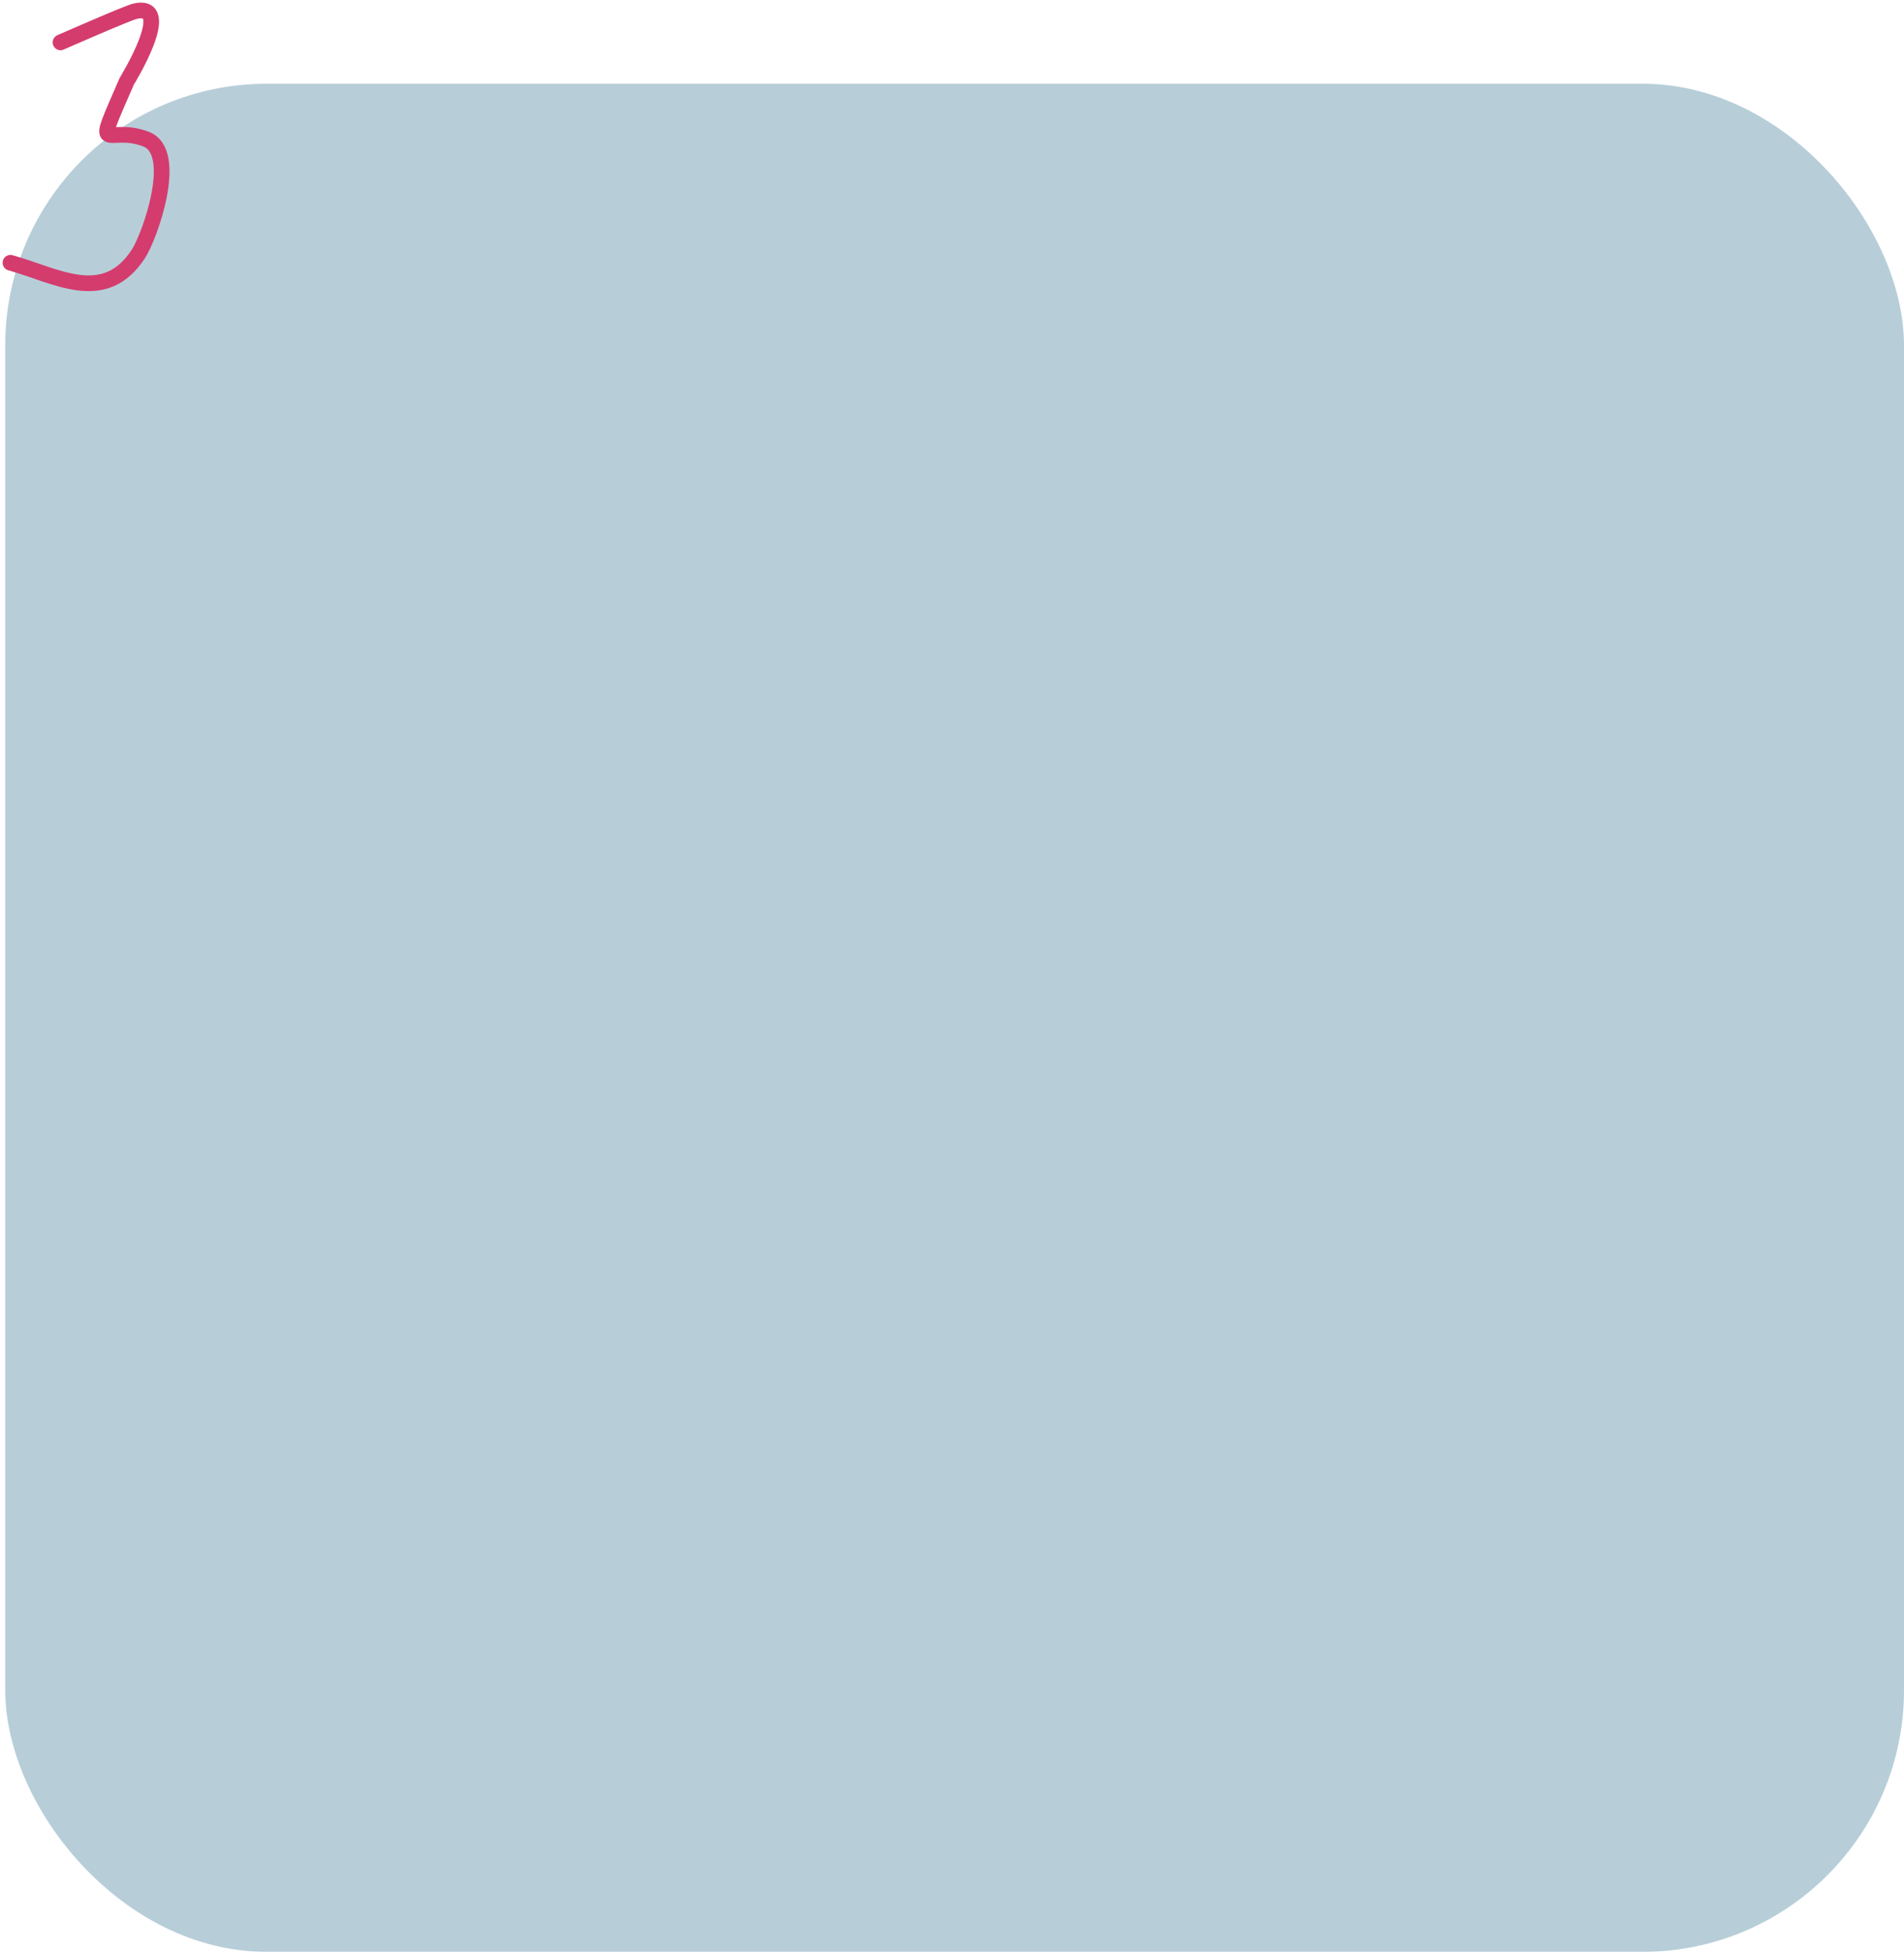 <?xml version="1.0" encoding="UTF-8"?> <svg xmlns="http://www.w3.org/2000/svg" width="364" height="373" viewBox="0 0 364 373" fill="none"><g filter="url(#filter0_b_449_145)"><rect x="1" y="16" width="363" height="357" rx="50" fill="#317492" fill-opacity="0.35"></rect></g><path d="M11.571 8.099C12.054 7.89 24.394 2.468 25.822 2.144C33.604 0.375 24.235 15.523 24.227 15.543C17.605 30.793 20.29 23.625 27.949 26.604C34.374 29.102 28.651 45.147 26.46 48.511C19.967 58.483 10.746 52.642 2 50.213" stroke="#D43C6E" stroke-width="3" stroke-linecap="round"></path><defs><filter id="filter0_b_449_145" x="-10.3" y="4.7" width="385.6" height="379.6" filterUnits="userSpaceOnUse" color-interpolation-filters="sRGB"><feFlood flood-opacity="0" result="BackgroundImageFix"></feFlood><feGaussianBlur in="BackgroundImageFix" stdDeviation="5.65"></feGaussianBlur><feComposite in2="SourceAlpha" operator="in" result="effect1_backgroundBlur_449_145"></feComposite><feBlend mode="normal" in="SourceGraphic" in2="effect1_backgroundBlur_449_145" result="shape"></feBlend></filter></defs></svg> 